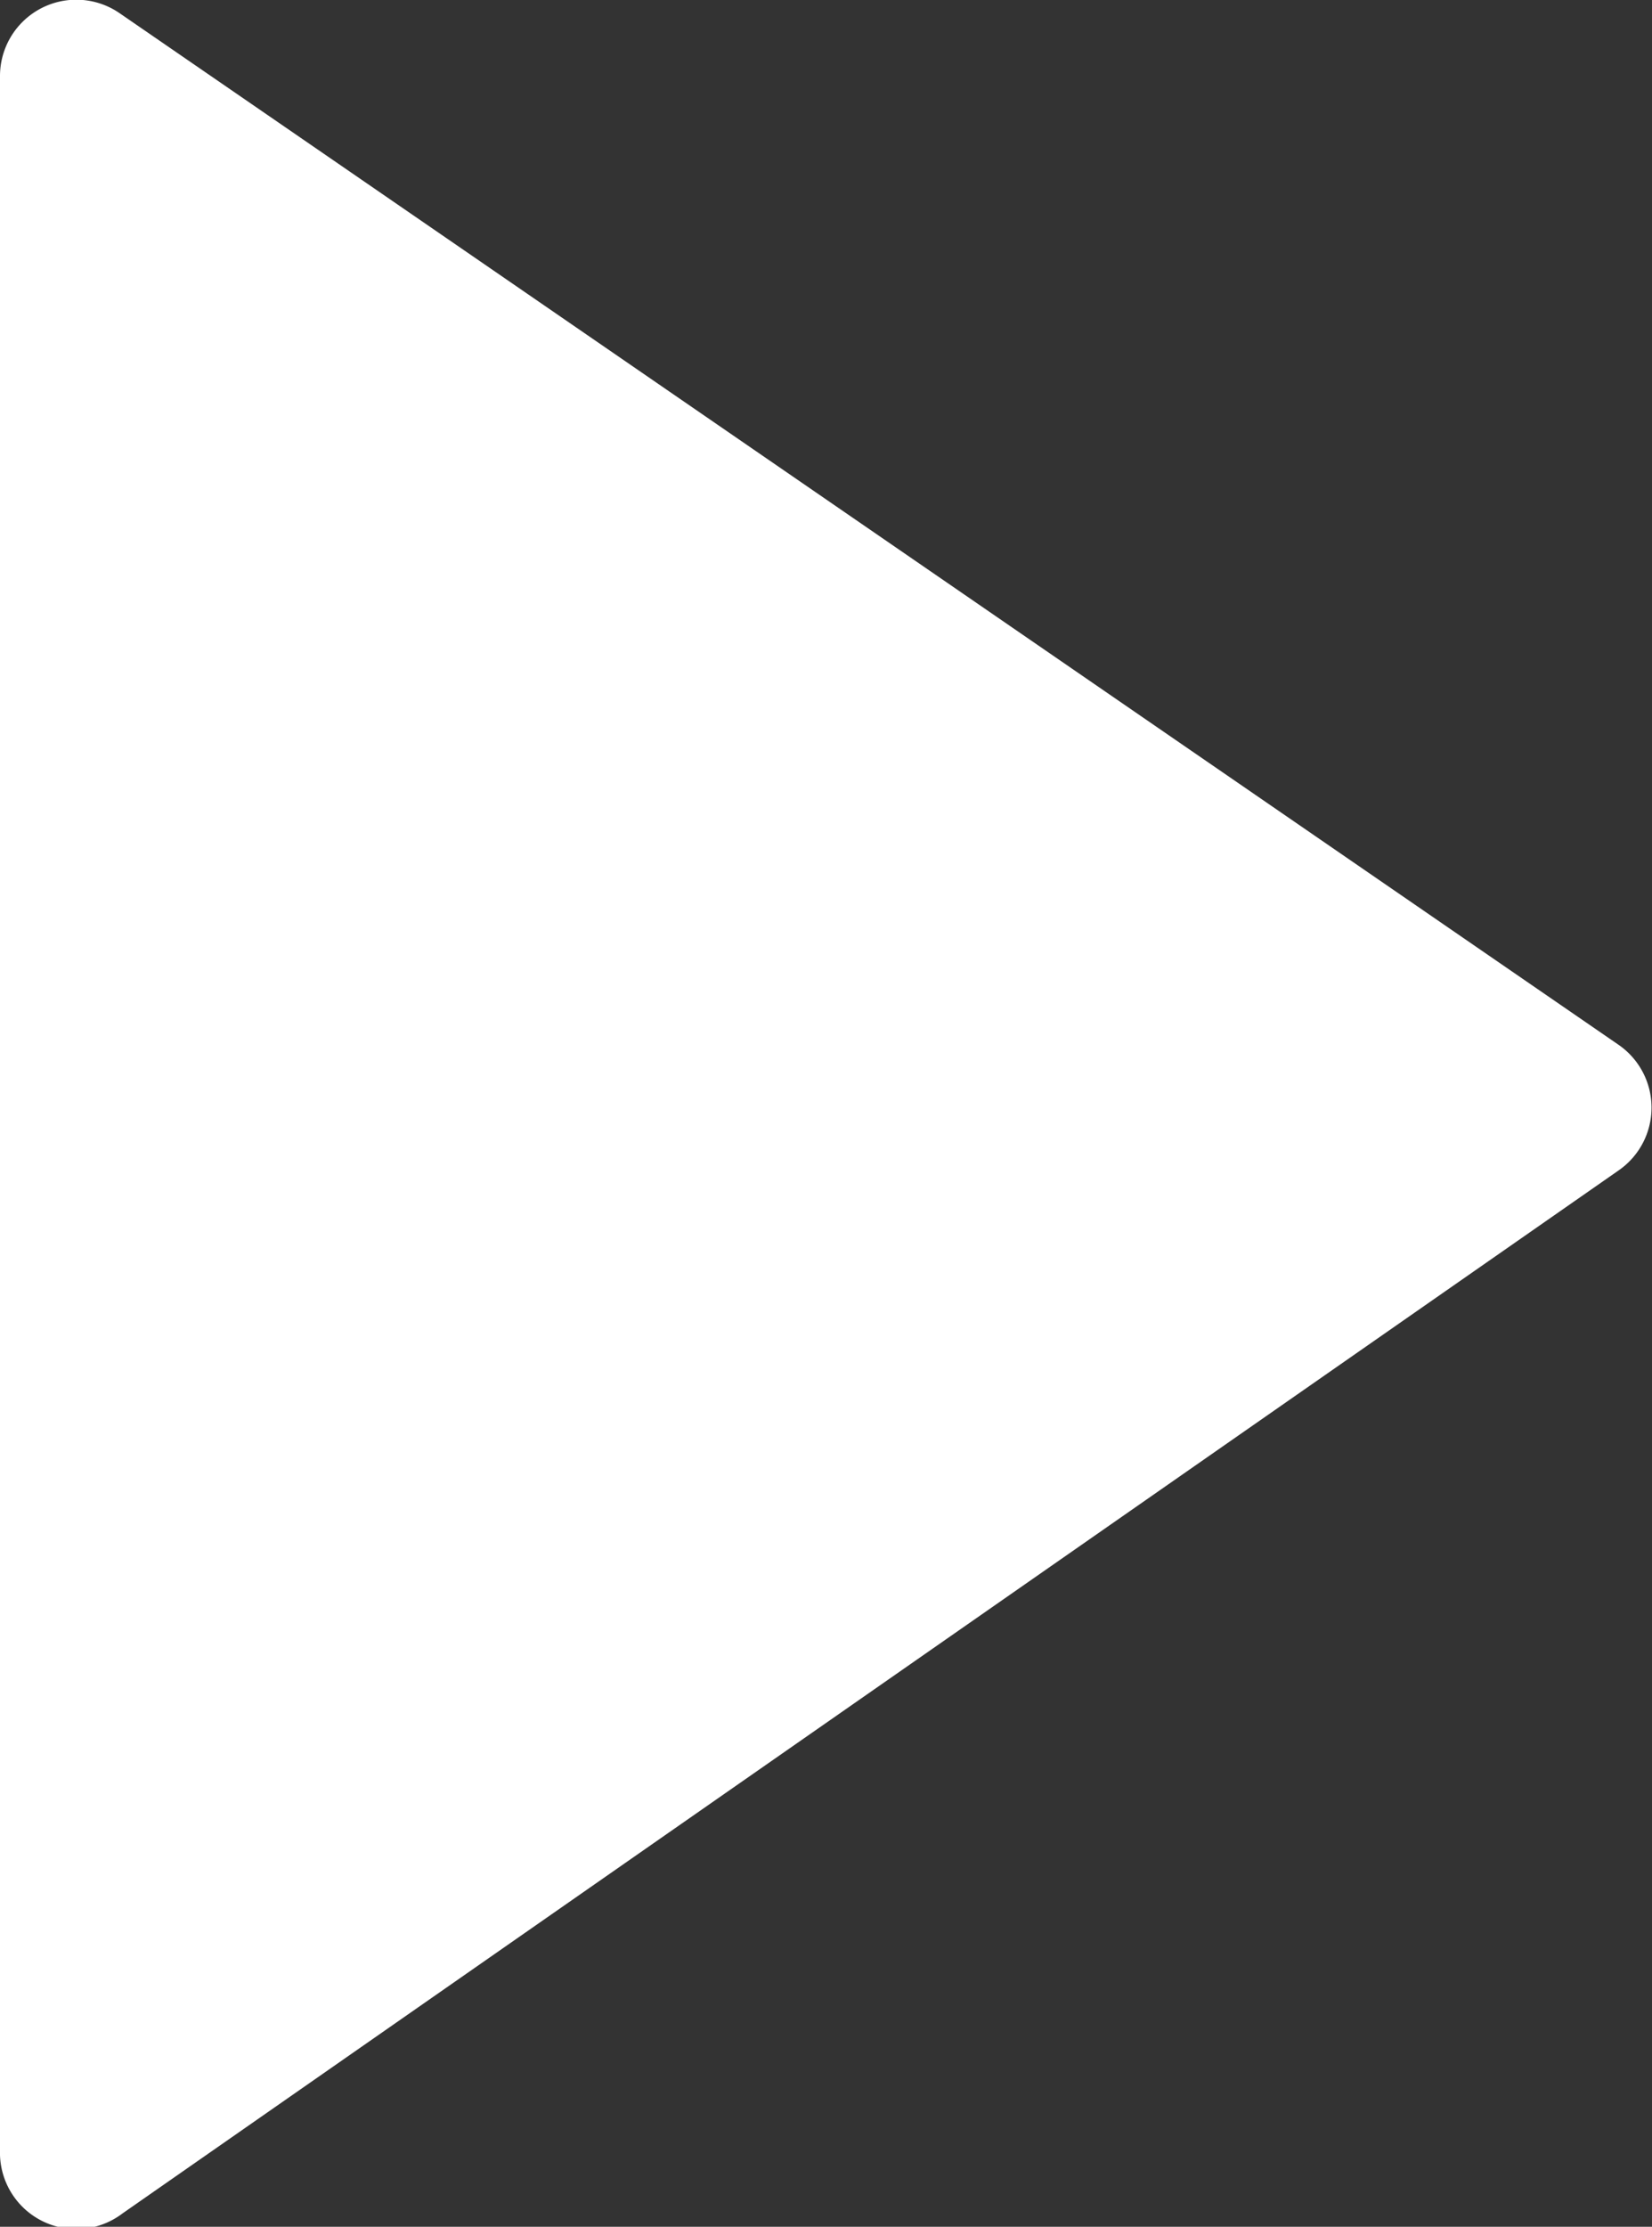 <svg xmlns="http://www.w3.org/2000/svg" viewBox="0 0 18.62 25.09"><rect x="0" y="0" width="18.62" height="25.09" fill="#333333" stroke="none"/><defs><style>.cls-1{fill:#fff;}</style></defs><title>Element 1</title><g id="Ebene_2" data-name="Ebene 2"><g id="Ebene_9" data-name="Ebene 9"><path class="cls-1" d="M1.35.15,18.24,11.77a.86.86,0,0,1,0,1.42L1.38,24.94A.86.86,0,0,1,0,24.23L0,.86A.86.86,0,0,1,1.35.15Z"/></g></g></svg>